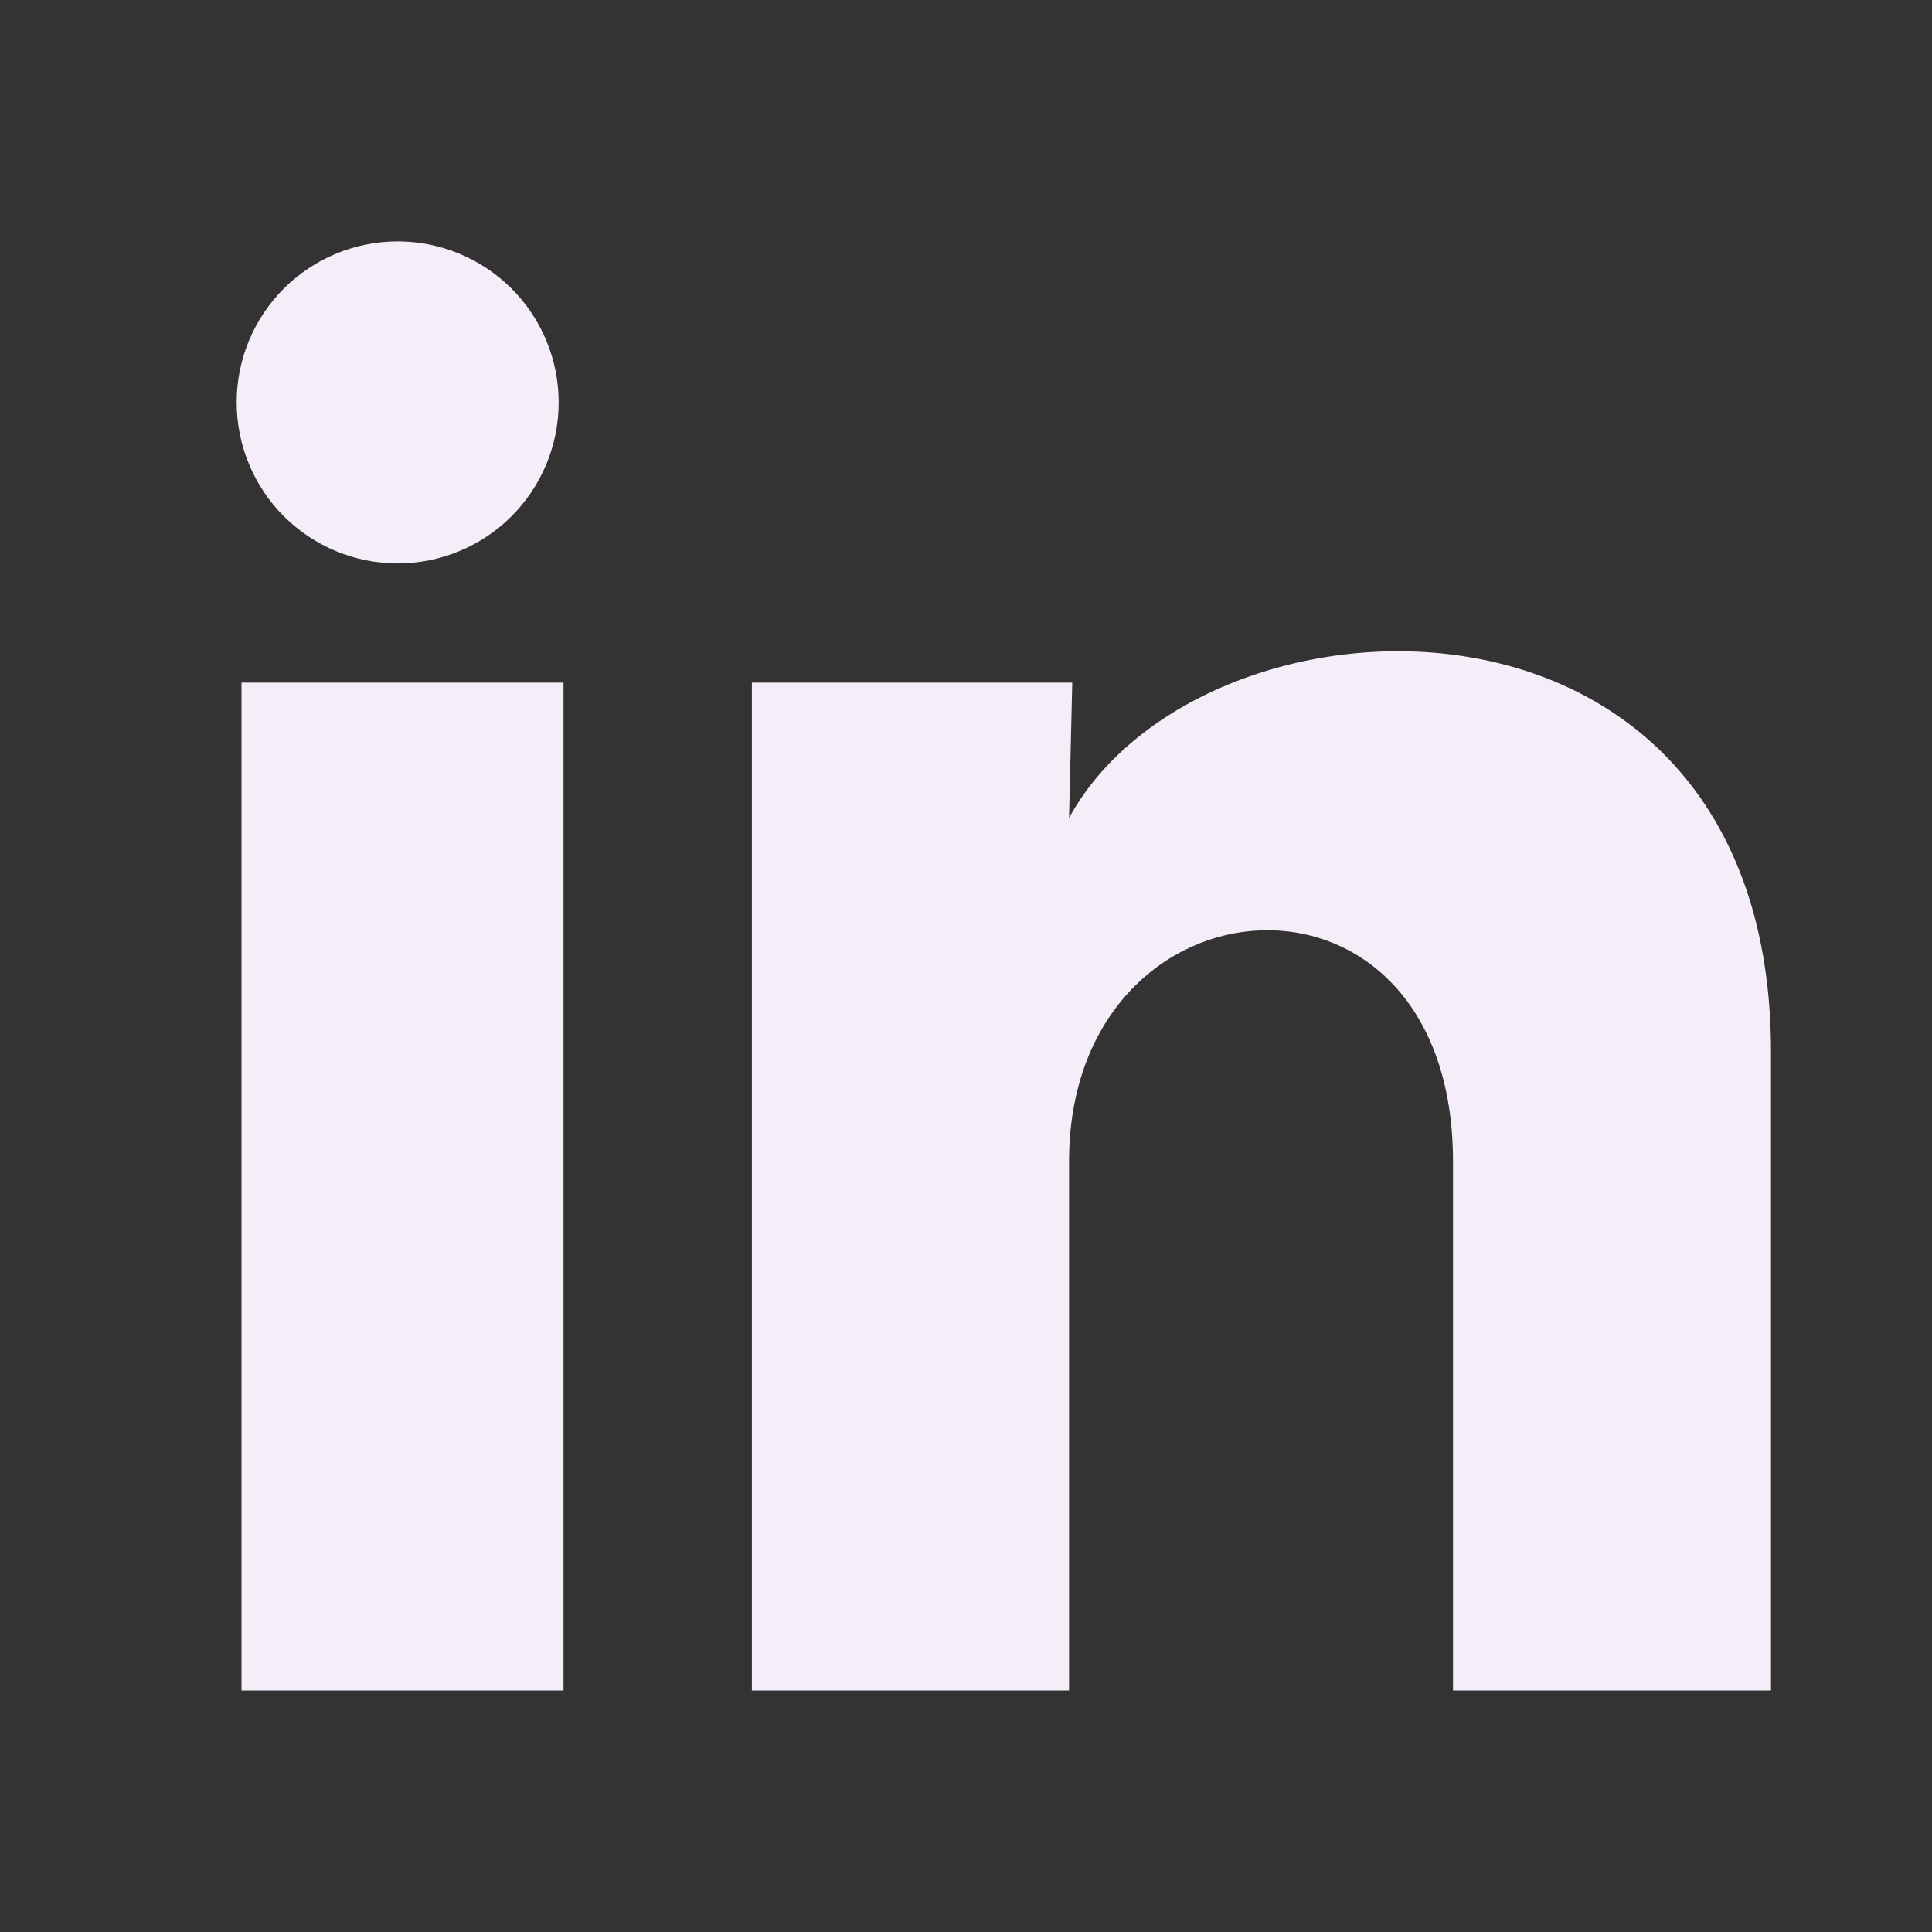 <svg width="42" height="42" viewBox="0 0 42 42" fill="none" xmlns="http://www.w3.org/2000/svg">
<rect x="0" y="0" width="42" height="42" fill="#333333" stroke="none"/>
<g id="ri:linkedin-fill">
<path id="Vector" d="M12.145 8.75C12.145 9.678 11.775 10.568 11.119 11.224C10.462 11.88 9.572 12.248 8.643 12.248C7.715 12.248 6.825 11.878 6.169 11.222C5.513 10.565 5.145 9.675 5.145 8.746C5.145 7.818 5.515 6.928 6.171 6.272C6.828 5.616 7.718 5.248 8.647 5.248C9.575 5.249 10.465 5.618 11.121 6.274C11.777 6.931 12.146 7.822 12.145 8.75ZM12.25 14.84H5.25V36.75H12.25V14.84ZM23.31 14.84H16.345V36.75H23.24V25.252C23.24 18.847 31.587 18.252 31.587 25.252V36.75H38.5V22.872C38.5 12.075 26.145 12.477 23.24 17.78L23.31 14.84Z" fill="#F5EDF7"/>
</g>
</svg>
